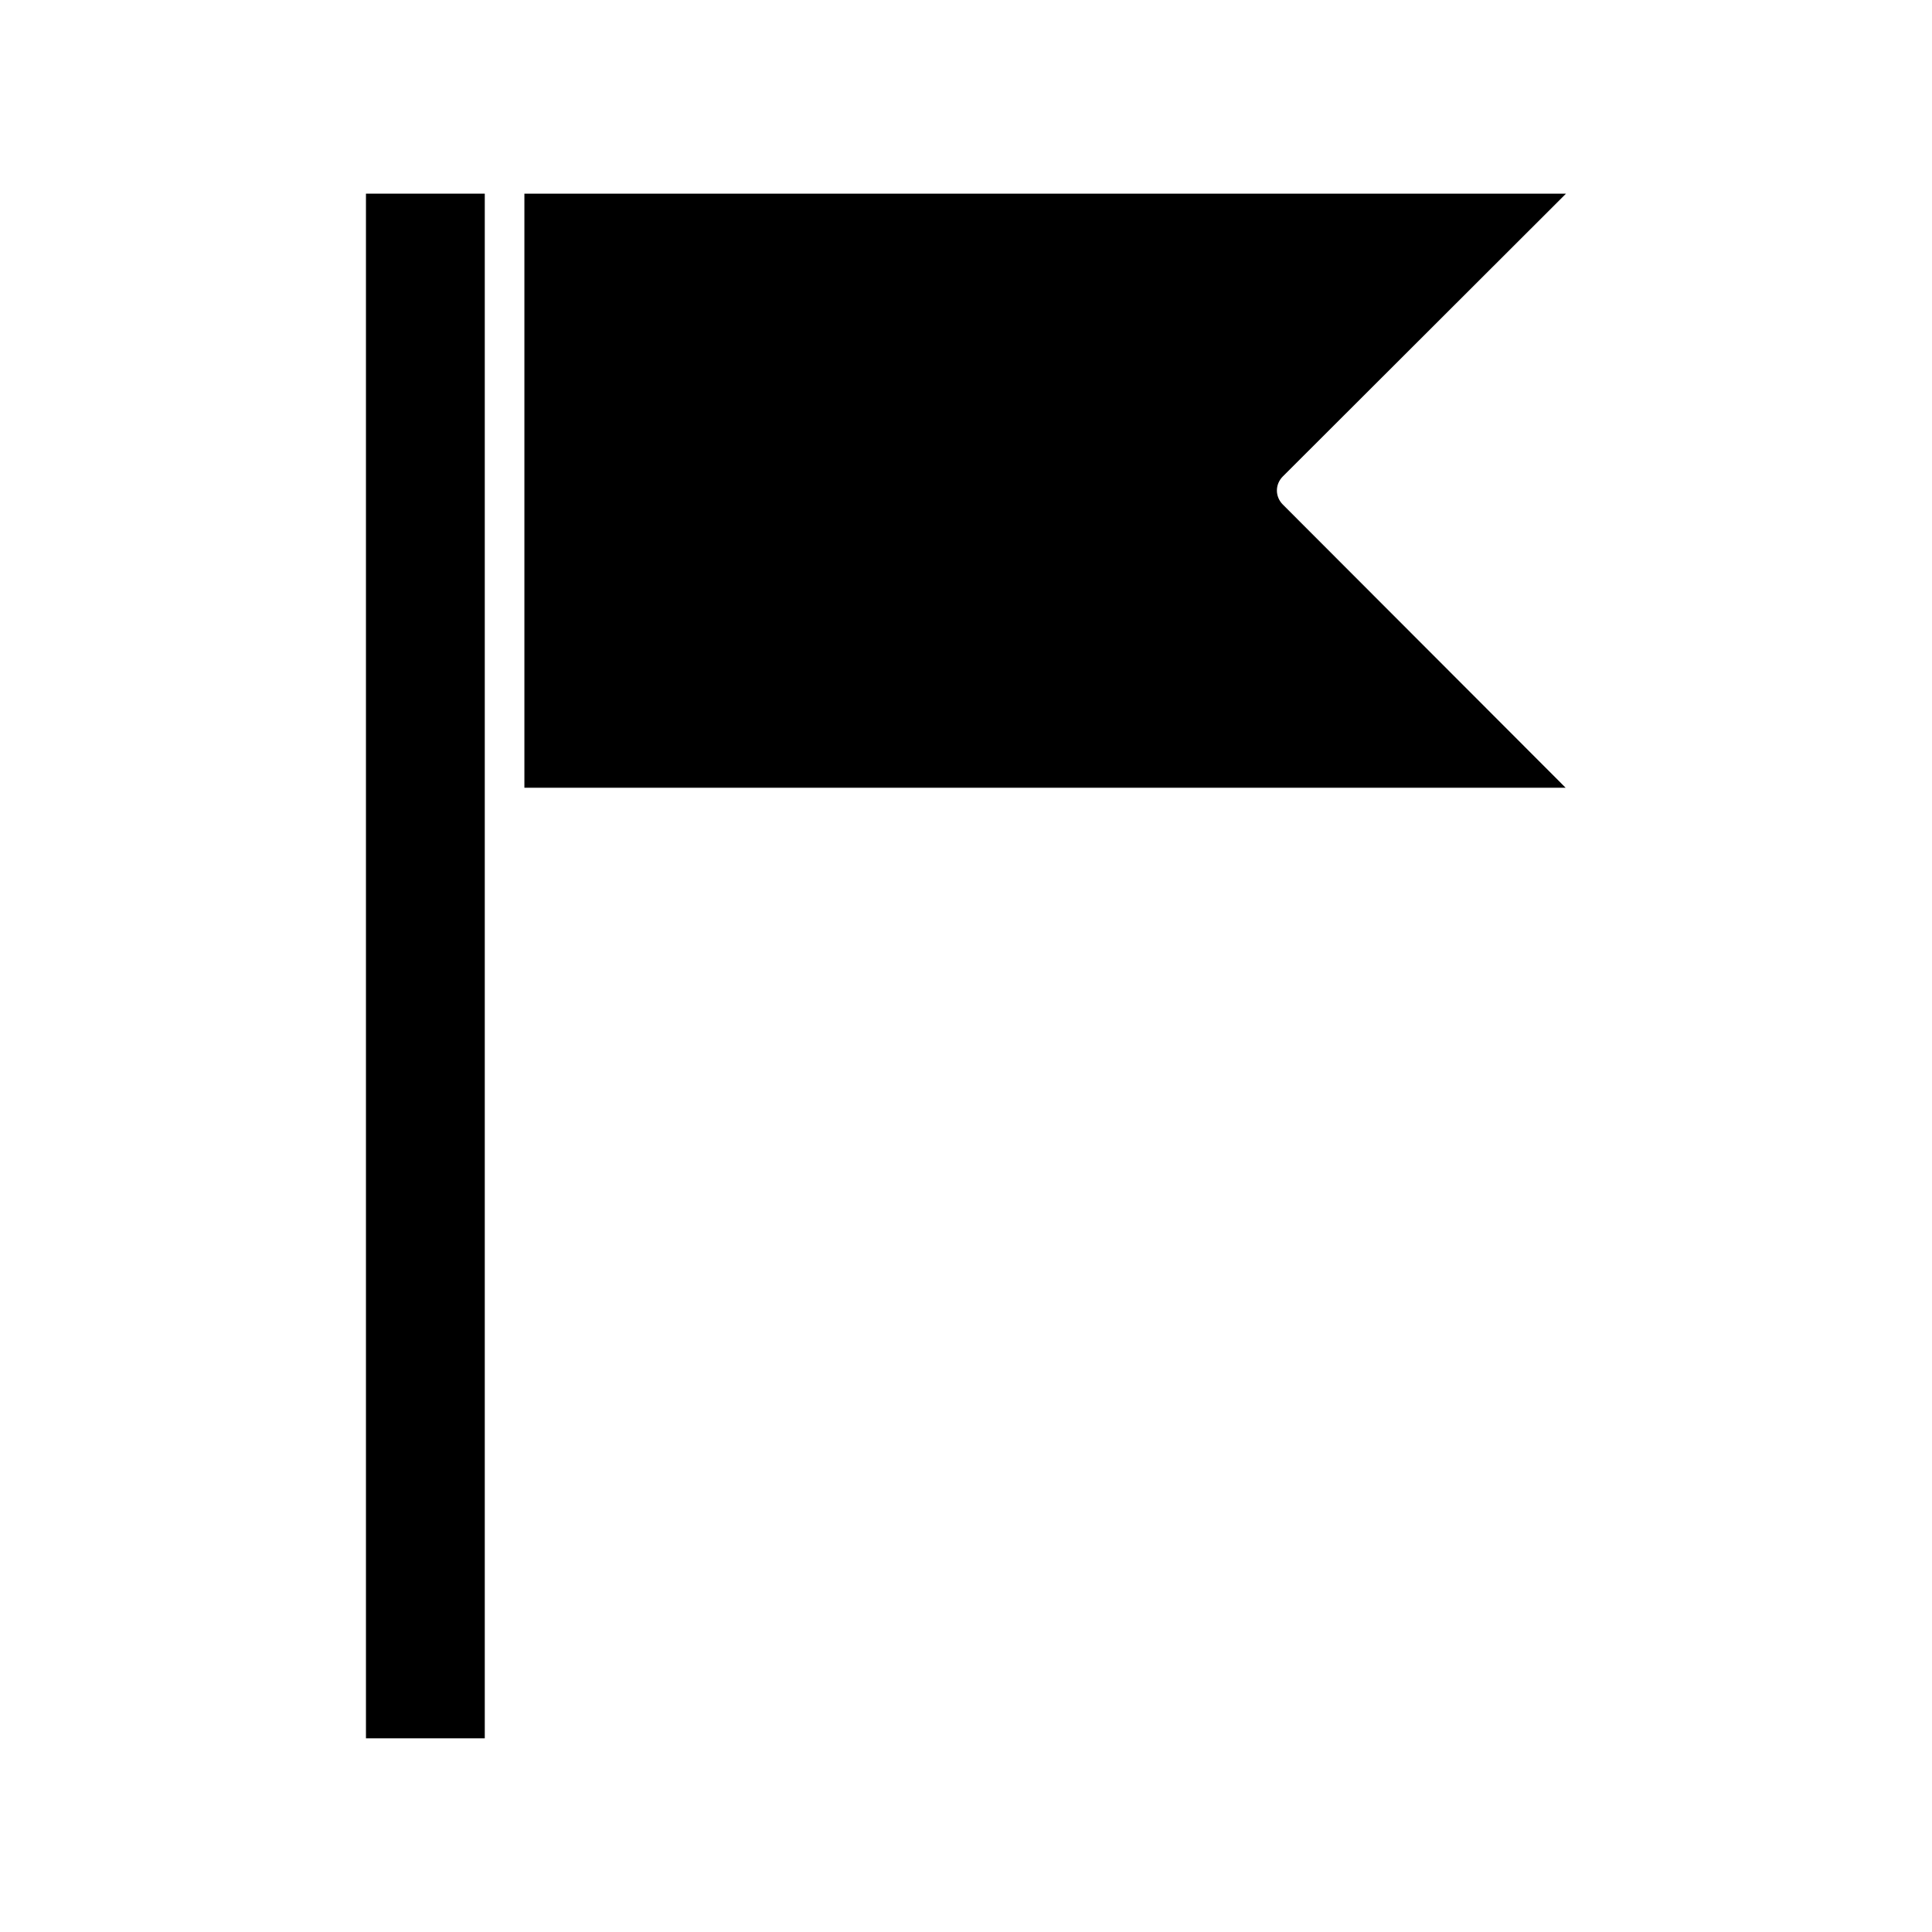 <?xml version="1.0" encoding="UTF-8"?>
<!-- Uploaded to: ICON Repo, www.iconrepo.com, Generator: ICON Repo Mixer Tools -->
<svg fill="#000000" width="800px" height="800px" version="1.1" viewBox="144 144 512 512" xmlns="http://www.w3.org/2000/svg">
 <g>
  <path d="m559.01 195.32h-276.04v157.44h275.94l-74.945-75.047c-2.098-2.098-2.098-5.352 0-7.453z"/>
  <path d="m272.47 604.67v-409.35h-31.488v409.35z"/>
 </g>
</svg>